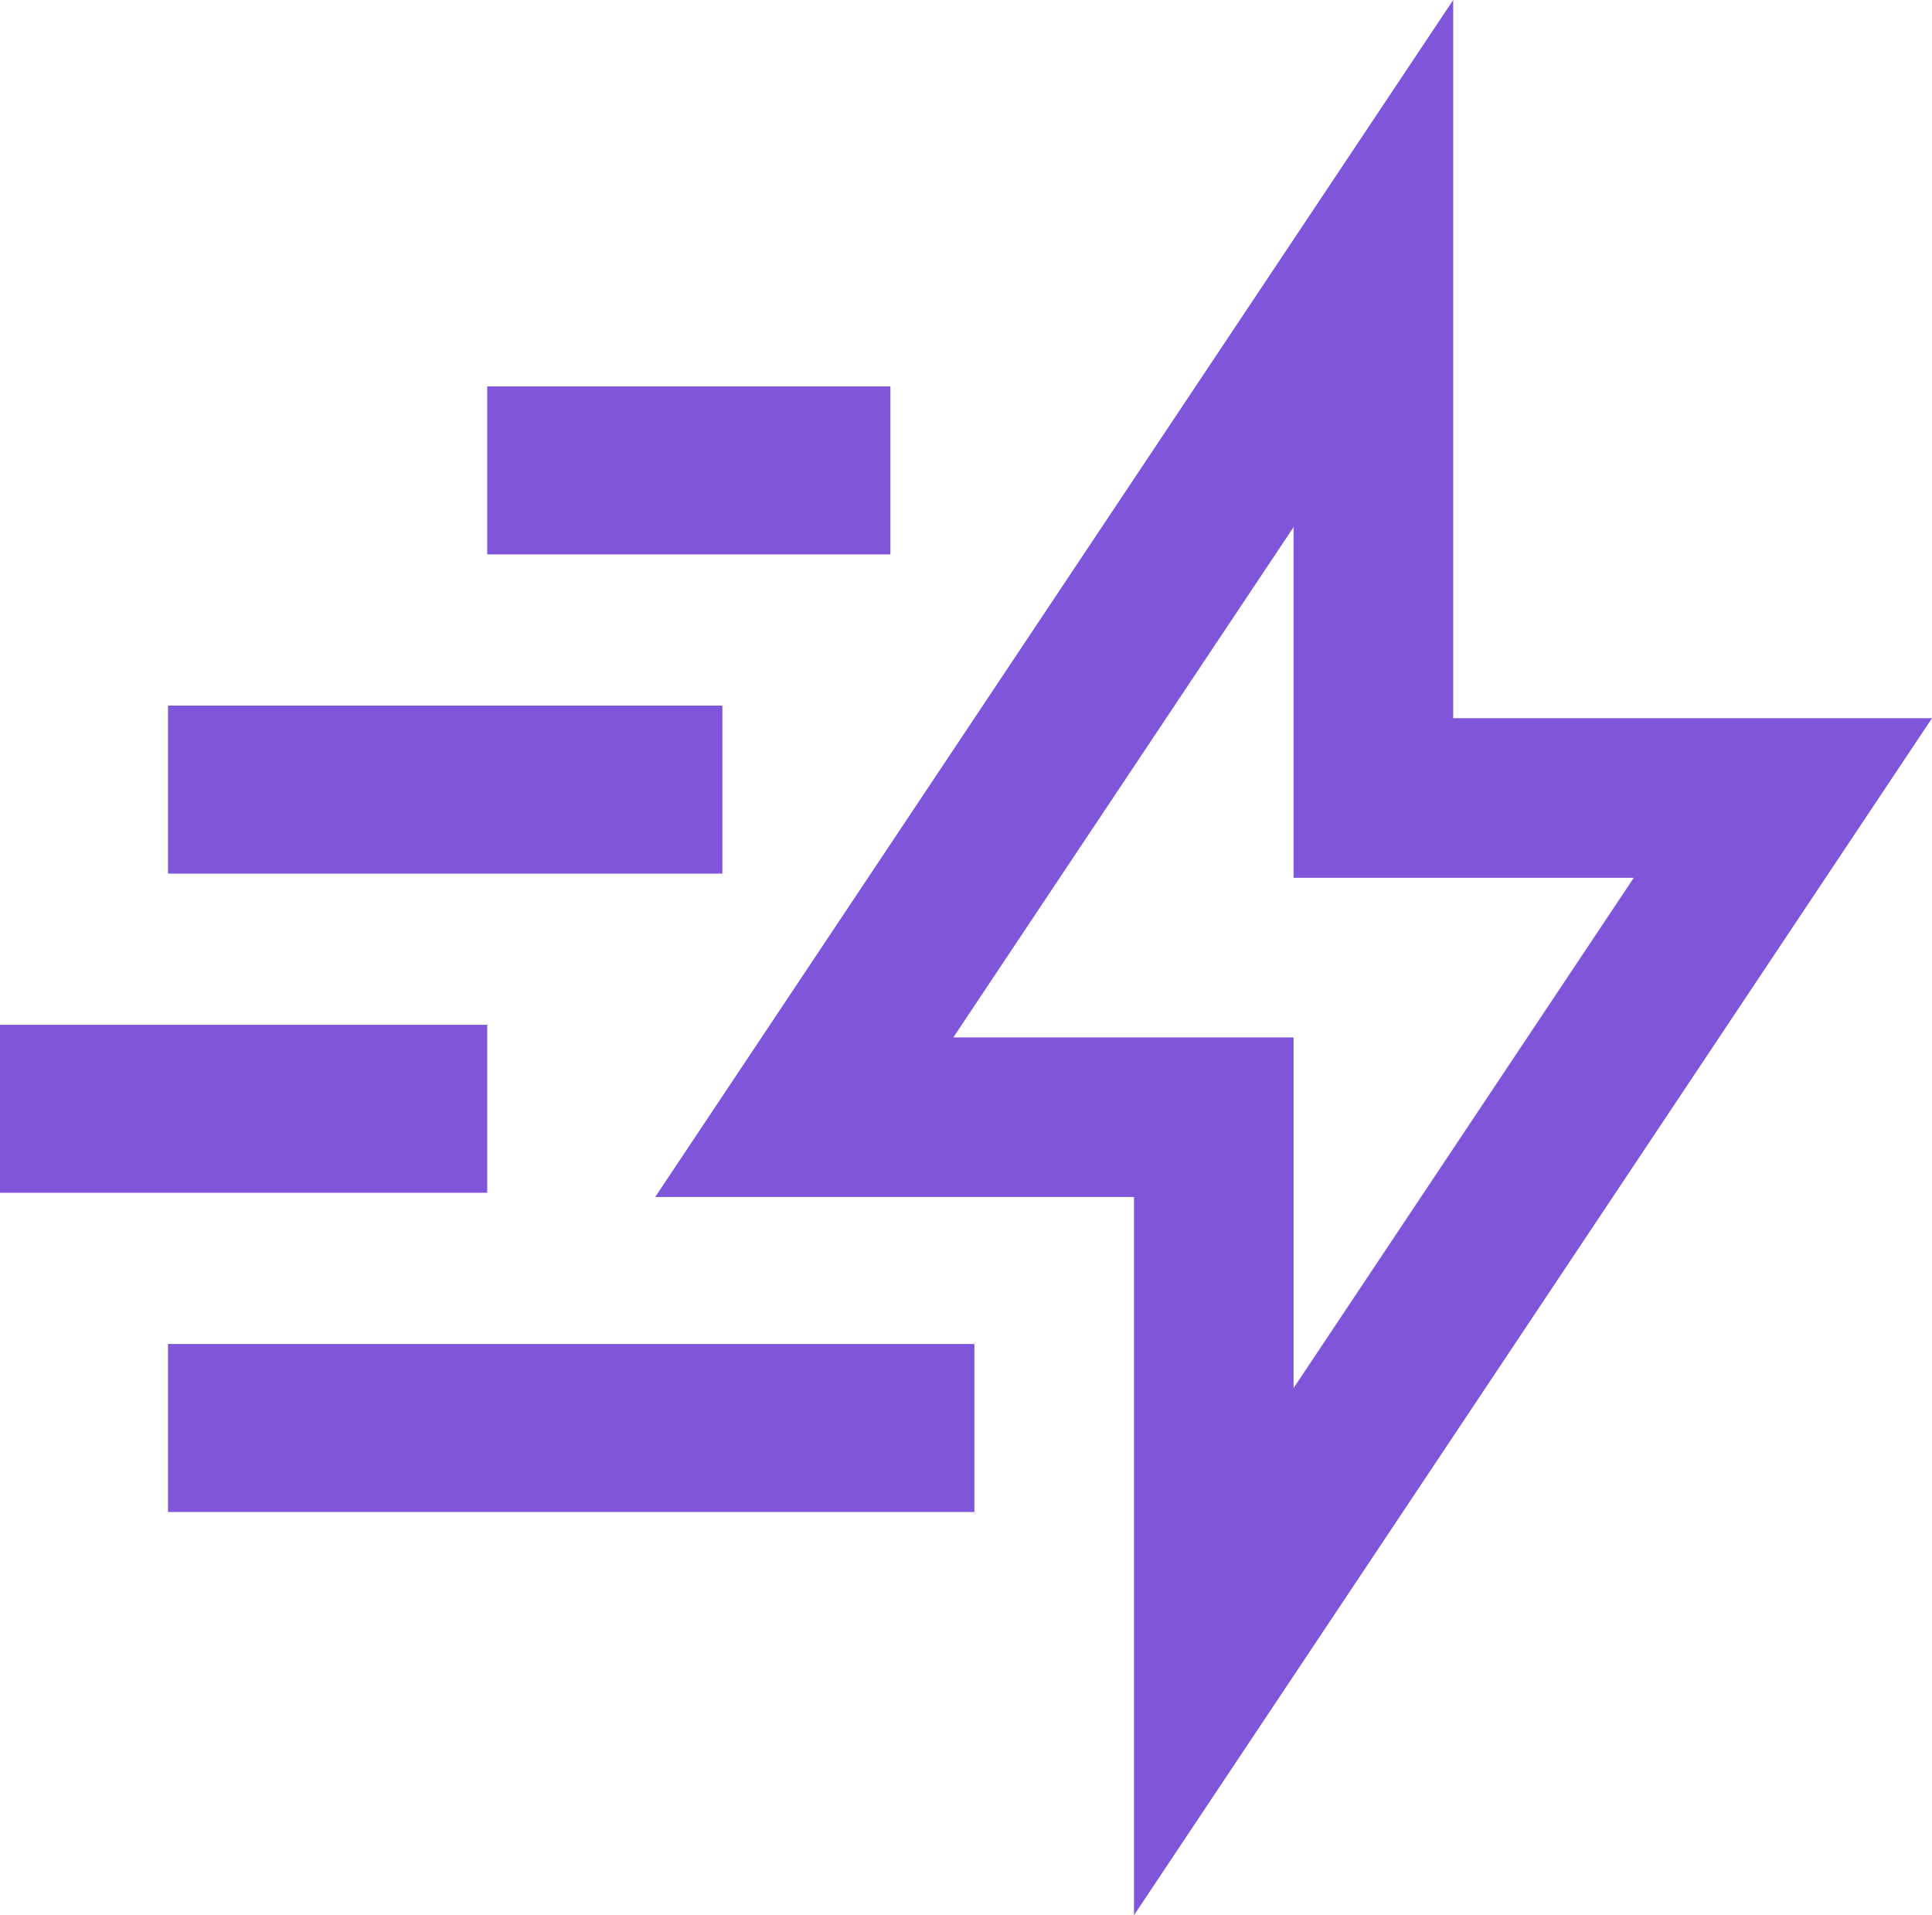 <?xml version="1.0" encoding="UTF-8"?>
<svg xmlns="http://www.w3.org/2000/svg" xmlns:xlink="http://www.w3.org/1999/xlink" width="115px" height="114px" viewBox="0 0 115 114" version="1.1">
    <title>lightning</title>
    <g id="Page-1" stroke="none" stroke-width="1" fill="none" fill-rule="evenodd">
        <g id="Artboard" transform="translate(-85, -855)" fill="#7F56D9" fill-rule="nonzero">
            <g id="lightning" transform="translate(85, 855)">
                <path d="M115,42.75 L86.5,42.75 L86.5,0 L39,71.25 L67.5,71.25 L67.5,114 L115,42.75 Z M56.747,61.75 L76.999,31.376 L76.999,52.25 L97.247,52.25 L76.999,82.623 L76.999,61.75 L56.747,61.75 Z" id="Shape"/>
                <polygon id="Path" points="0 61 29 61 29 71 0 71"/>
                <polygon id="Path" points="10 42 43 42 43 52 10 52"/>
                <polygon id="Path" points="29 23 53 23 53 33 29 33"/>
                <polygon id="Path" points="10 80 58 80 58 90 10 90"/>
            </g>
        </g>
    </g>
</svg>
